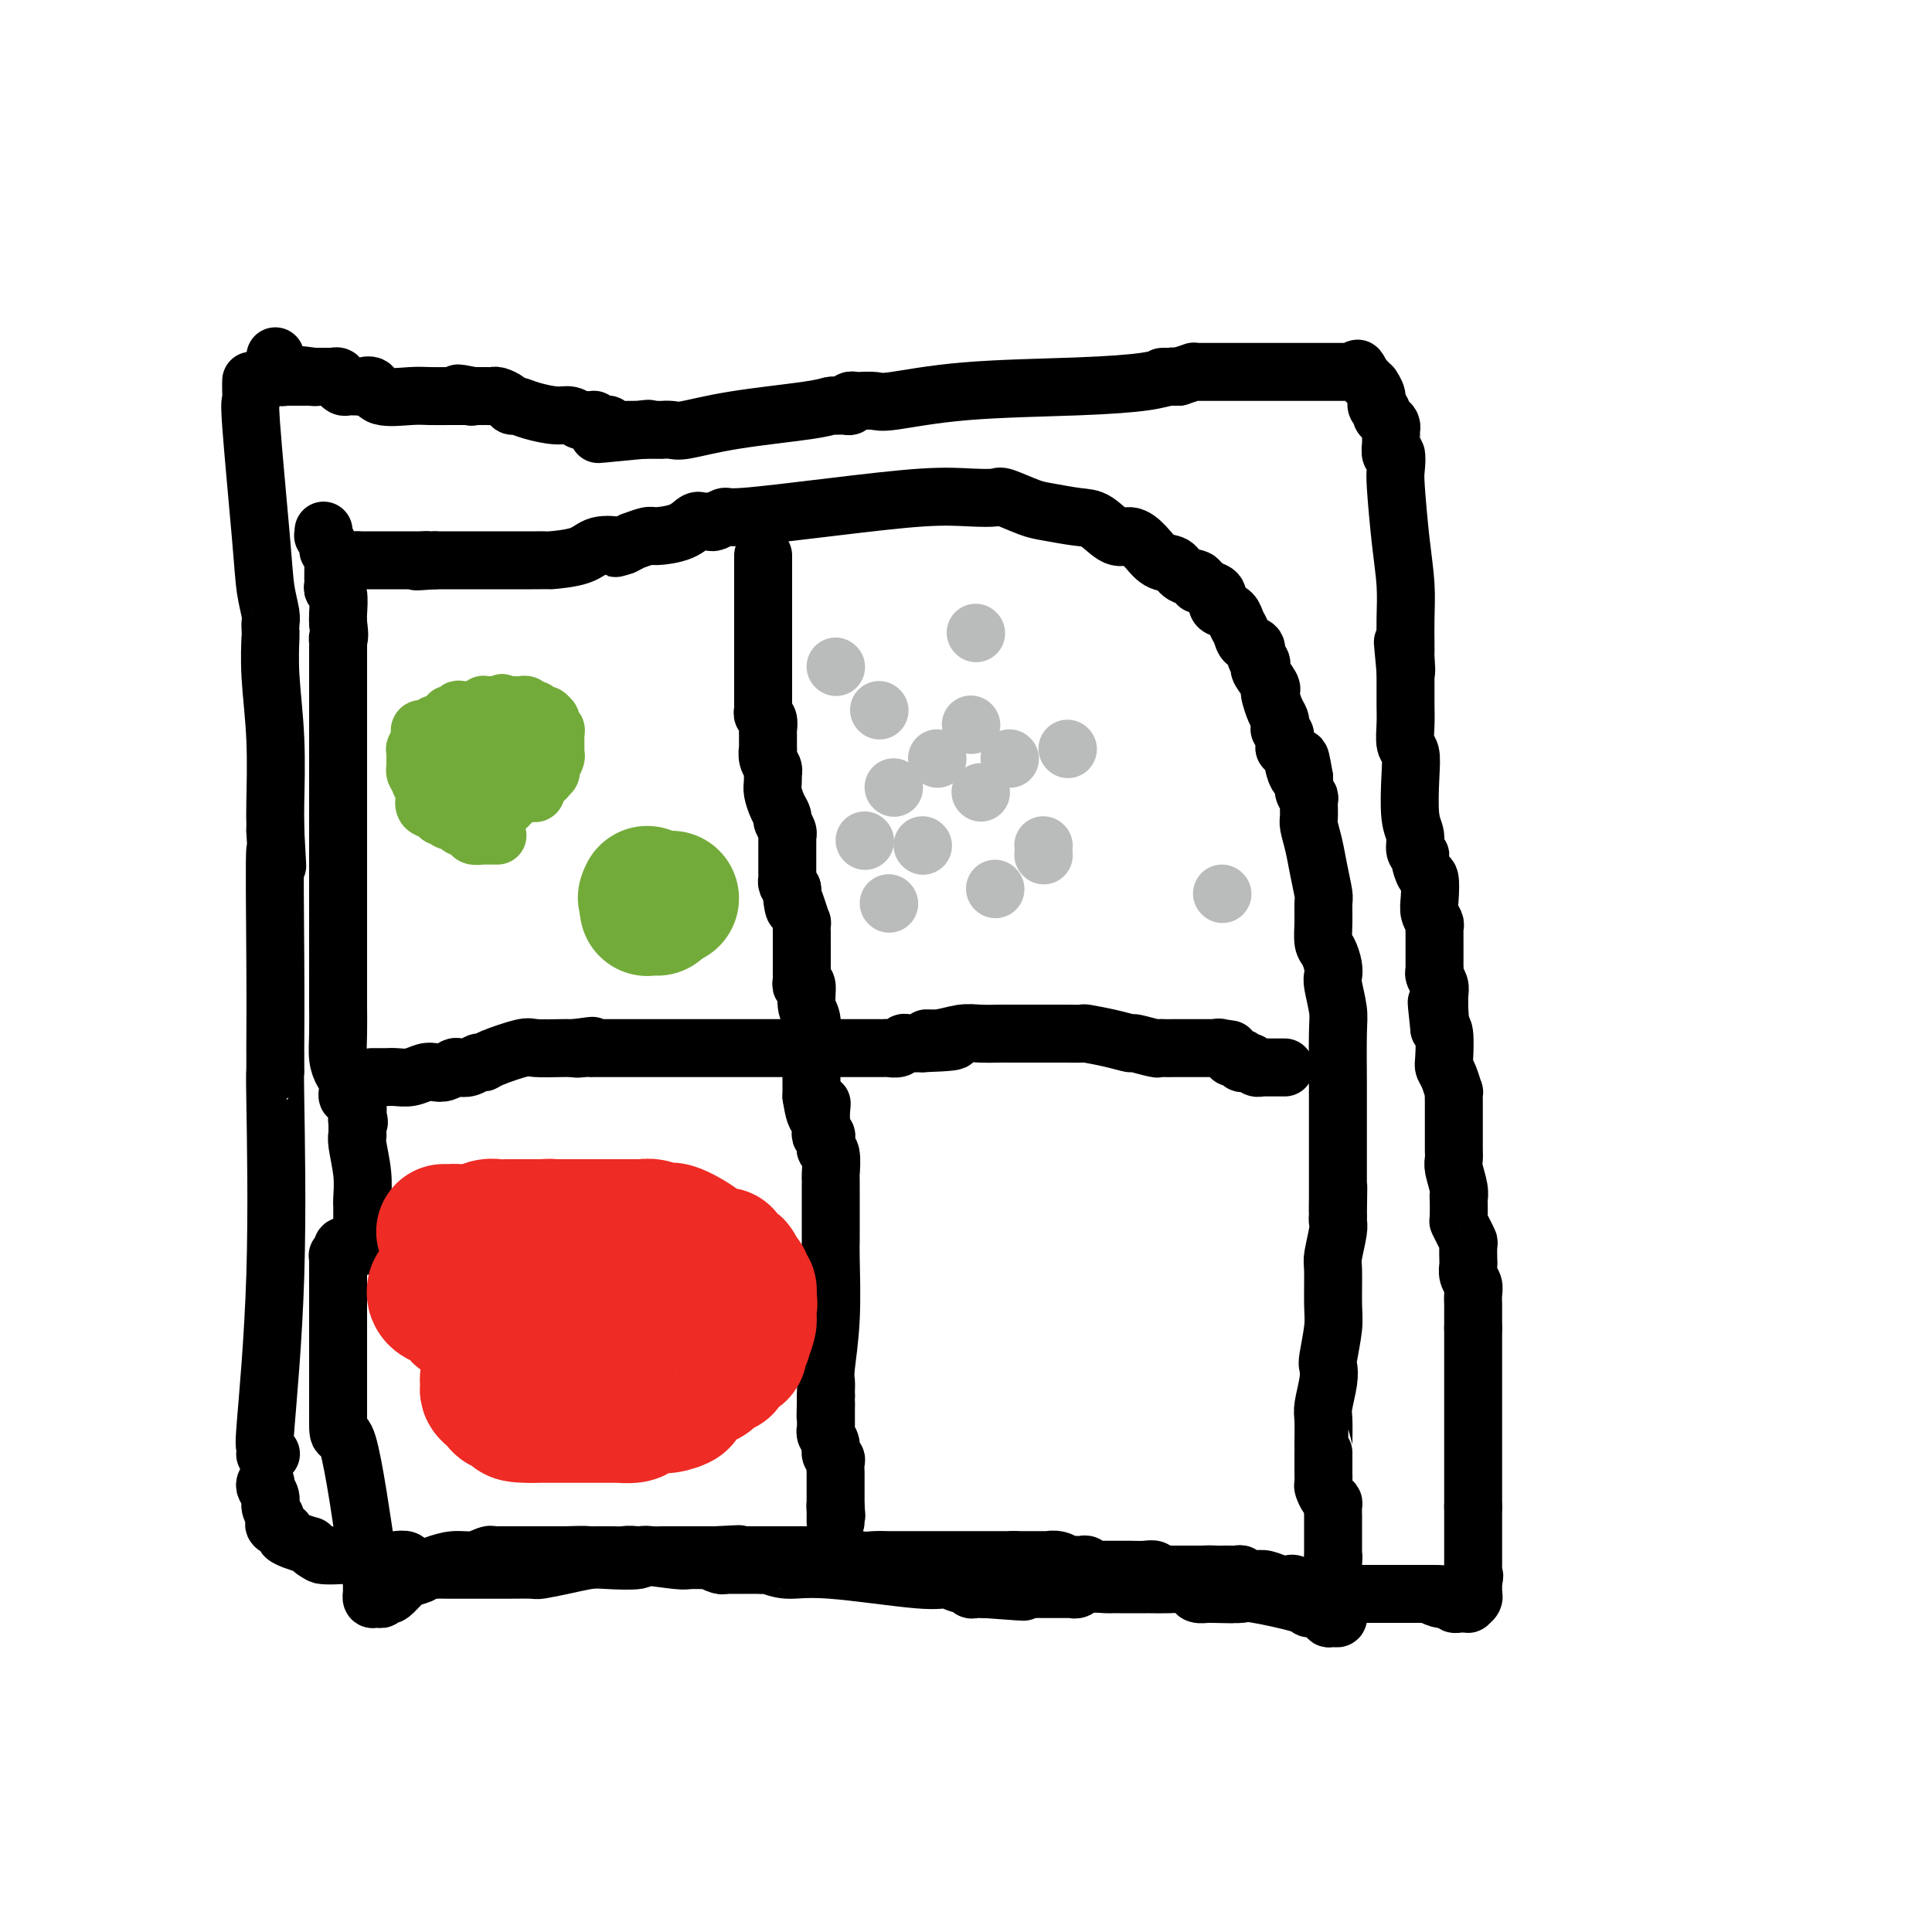 <svg viewBox='0 0 400 400' version='1.1' xmlns='http://www.w3.org/2000/svg' xmlns:xlink='http://www.w3.org/1999/xlink'><g fill='none' stroke='#000000' stroke-width='12' stroke-linecap='round' stroke-linejoin='round'><path d='M52,79c0.004,-0.162 0.008,-0.324 0,0c-0.008,0.324 -0.028,1.134 0,2c0.028,0.866 0.102,1.786 0,2c-0.102,0.214 -0.381,-0.279 0,5c0.381,5.279 1.423,16.331 2,23c0.577,6.669 0.691,8.954 1,11c0.309,2.046 0.815,3.853 1,5c0.185,1.147 0.048,1.634 0,2c-0.048,0.366 -0.009,0.611 0,1c0.009,0.389 -0.012,0.923 0,1c0.012,0.077 0.056,-0.302 0,1c-0.056,1.302 -0.211,4.285 0,8c0.211,3.715 0.789,8.162 1,13c0.211,4.838 0.057,10.067 0,13c-0.057,2.933 -0.015,3.570 0,4c0.015,0.430 0.004,0.654 0,1c-0.004,0.346 -0.001,0.813 0,1c0.001,0.187 0.001,0.093 0,0'/><path d='M57,172c0.774,14.169 0.207,3.090 0,4c-0.207,0.910 -0.056,13.808 0,23c0.056,9.192 0.015,14.679 0,17c-0.015,2.321 -0.005,1.478 0,2c0.005,0.522 0.003,2.410 0,3c-0.003,0.590 -0.008,-0.116 0,0c0.008,0.116 0.030,1.056 0,1c-0.030,-0.056 -0.113,-1.107 0,6c0.113,7.107 0.423,22.374 0,36c-0.423,13.626 -1.577,25.612 -2,31c-0.423,5.388 -0.113,4.180 0,4c0.113,-0.180 0.029,0.670 0,1c-0.029,0.330 -0.004,0.141 0,0c0.004,-0.141 -0.013,-0.234 0,0c0.013,0.234 0.056,0.795 0,1c-0.056,0.205 -0.211,0.055 0,0c0.211,-0.055 0.788,-0.015 1,0c0.212,0.015 0.061,0.004 0,0c-0.061,-0.004 -0.030,-0.002 0,0'/><path d='M55,307c-0.121,0.242 -0.242,0.485 0,1c0.242,0.515 0.847,1.304 1,2c0.153,0.696 -0.147,1.300 0,2c0.147,0.700 0.741,1.497 1,2c0.259,0.503 0.182,0.713 0,1c-0.182,0.287 -0.468,0.652 0,1c0.468,0.348 1.692,0.681 2,1c0.308,0.319 -0.298,0.625 0,1c0.298,0.375 1.501,0.818 2,1c0.499,0.182 0.294,0.104 0,0c-0.294,-0.104 -0.677,-0.234 0,0c0.677,0.234 2.413,0.832 3,1c0.587,0.168 0.025,-0.095 0,0c-0.025,0.095 0.488,0.547 1,1'/><path d='M65,321c1.245,0.841 1.359,0.944 2,1c0.641,0.056 1.811,0.067 3,0c1.189,-0.067 2.397,-0.211 4,0c1.603,0.211 3.602,0.778 5,1c1.398,0.222 2.194,0.098 3,0c0.806,-0.098 1.621,-0.170 2,0c0.379,0.170 0.323,0.581 1,1c0.677,0.419 2.089,0.844 3,1c0.911,0.156 1.323,0.042 2,0c0.677,-0.042 1.618,-0.011 3,0c1.382,0.011 3.204,0.003 4,0c0.796,-0.003 0.567,-0.001 1,0c0.433,0.001 1.527,0.001 2,0c0.473,-0.001 0.323,-0.003 1,0c0.677,0.003 2.180,0.011 4,0c1.820,-0.011 3.957,-0.042 5,0c1.043,0.042 0.991,0.156 2,0c1.009,-0.156 3.078,-0.581 5,-1c1.922,-0.419 3.698,-0.830 5,-1c1.302,-0.170 2.131,-0.098 4,0c1.869,0.098 4.777,0.222 6,0c1.223,-0.222 0.760,-0.792 1,-1c0.240,-0.208 1.182,-0.056 2,0c0.818,0.056 1.512,0.015 2,0c0.488,-0.015 0.770,-0.004 1,0c0.230,0.004 0.410,0.001 1,0c0.590,-0.001 1.592,-0.000 2,0c0.408,0.000 0.223,0.000 1,0c0.777,-0.000 2.517,-0.000 3,0c0.483,0.000 -0.291,0.000 0,0c0.291,-0.000 1.645,-0.000 3,0'/><path d='M148,322c9.405,-0.464 2.916,-0.124 1,0c-1.916,0.124 0.740,0.033 2,0c1.260,-0.033 1.123,-0.009 1,0c-0.123,0.009 -0.234,0.002 1,0c1.234,-0.002 3.812,-0.000 5,0c1.188,0.000 0.987,-0.001 2,0c1.013,0.001 3.241,0.004 5,0c1.759,-0.004 3.050,-0.015 4,0c0.950,0.015 1.557,0.057 2,0c0.443,-0.057 0.720,-0.211 2,0c1.280,0.211 3.563,0.789 5,1c1.437,0.211 2.029,0.057 3,0c0.971,-0.057 2.321,-0.015 3,0c0.679,0.015 0.686,0.004 1,0c0.314,-0.004 0.935,-0.001 2,0c1.065,0.001 2.572,0.000 3,0c0.428,-0.000 -0.225,-0.000 0,0c0.225,0.000 1.326,0.000 2,0c0.674,-0.000 0.919,-0.000 1,0c0.081,0.000 -0.003,0.000 0,0c0.003,-0.000 0.094,-0.000 1,0c0.906,0.000 2.628,0.000 4,0c1.372,-0.000 2.395,-0.000 3,0c0.605,0.000 0.792,0.000 1,0c0.208,-0.000 0.437,-0.000 1,0c0.563,0.000 1.460,0.000 2,0c0.540,-0.000 0.722,-0.000 1,0c0.278,0.000 0.652,0.000 1,0c0.348,-0.000 0.671,-0.000 1,0c0.329,0.000 0.666,0.000 1,0c0.334,-0.000 0.667,-0.000 1,0'/><path d='M210,323c9.816,0.155 3.355,0.041 1,0c-2.355,-0.041 -0.604,-0.011 0,0c0.604,0.011 0.059,0.003 0,0c-0.059,-0.003 0.367,-0.001 1,0c0.633,0.001 1.475,0.001 2,0c0.525,-0.001 0.735,-0.001 1,0c0.265,0.001 0.587,0.004 1,0c0.413,-0.004 0.918,-0.015 1,0c0.082,0.015 -0.258,0.057 0,0c0.258,-0.057 1.116,-0.211 2,0c0.884,0.211 1.795,0.788 2,1c0.205,0.212 -0.296,0.061 0,0c0.296,-0.061 1.388,-0.030 2,0c0.612,0.030 0.743,0.061 1,0c0.257,-0.061 0.641,-0.212 1,0c0.359,0.212 0.692,0.789 1,1c0.308,0.211 0.592,0.057 1,0c0.408,-0.057 0.941,-0.015 1,0c0.059,0.015 -0.357,0.004 0,0c0.357,-0.004 1.486,-0.002 2,0c0.514,0.002 0.412,0.004 1,0c0.588,-0.004 1.864,-0.015 3,0c1.136,0.015 2.131,0.057 3,0c0.869,-0.057 1.613,-0.211 2,0c0.387,0.211 0.416,0.789 1,1c0.584,0.211 1.722,0.057 2,0c0.278,-0.057 -0.304,-0.015 0,0c0.304,0.015 1.494,0.004 2,0c0.506,-0.004 0.329,-0.001 1,0c0.671,0.001 2.192,0.000 3,0c0.808,-0.000 0.904,-0.000 1,0'/><path d='M249,326c6.147,0.464 2.014,0.125 1,0c-1.014,-0.125 1.091,-0.034 2,0c0.909,0.034 0.621,0.013 1,0c0.379,-0.013 1.425,-0.018 2,0c0.575,0.018 0.679,0.057 1,0c0.321,-0.057 0.859,-0.211 1,0c0.141,0.211 -0.115,0.788 0,1c0.115,0.212 0.600,0.061 1,0c0.400,-0.061 0.713,-0.030 1,0c0.287,0.030 0.548,0.060 1,0c0.452,-0.060 1.096,-0.208 2,0c0.904,0.208 2.070,0.774 3,1c0.930,0.226 1.624,0.113 2,0c0.376,-0.113 0.433,-0.227 1,0c0.567,0.227 1.642,0.793 2,1c0.358,0.207 -0.002,0.054 0,0c0.002,-0.054 0.366,-0.011 1,0c0.634,0.011 1.537,-0.011 2,0c0.463,0.011 0.486,0.056 1,0c0.514,-0.056 1.519,-0.211 2,0c0.481,0.211 0.439,0.789 1,1c0.561,0.211 1.727,0.057 2,0c0.273,-0.057 -0.347,-0.015 0,0c0.347,0.015 1.659,0.004 2,0c0.341,-0.004 -0.291,-0.001 0,0c0.291,0.001 1.506,0.000 2,0c0.494,-0.000 0.268,-0.000 1,0c0.732,0.000 2.423,0.000 4,0c1.577,-0.000 3.040,-0.000 4,0c0.960,0.000 1.417,0.000 2,0c0.583,-0.000 1.291,-0.000 2,0'/><path d='M296,330c7.450,0.558 2.575,-0.048 1,0c-1.575,0.048 0.151,0.749 1,1c0.849,0.251 0.820,0.053 1,0c0.180,-0.053 0.569,0.038 1,0c0.431,-0.038 0.903,-0.206 1,0c0.097,0.206 -0.180,0.787 0,1c0.180,0.213 0.818,0.058 1,0c0.182,-0.058 -0.091,-0.018 0,0c0.091,0.018 0.546,0.015 1,0c0.454,-0.015 0.906,-0.043 1,0c0.094,0.043 -0.171,0.156 0,0c0.171,-0.156 0.778,-0.580 1,-1c0.222,-0.420 0.060,-0.834 0,-1c-0.060,-0.166 -0.016,-0.082 0,0c0.016,0.082 0.004,0.162 0,0c-0.004,-0.162 -0.001,-0.565 0,-1c0.001,-0.435 0.000,-0.901 0,-1c-0.000,-0.099 -0.000,0.169 0,0c0.000,-0.169 0.000,-0.776 0,-1c-0.000,-0.224 -0.000,-0.064 0,0c0.000,0.064 0.000,0.032 0,0'/><path d='M305,327c0.464,-0.936 0.124,-0.777 0,-1c-0.124,-0.223 -0.033,-0.829 0,-1c0.033,-0.171 0.009,0.094 0,0c-0.009,-0.094 -0.002,-0.546 0,-1c0.002,-0.454 0.001,-0.909 0,-1c-0.001,-0.091 -0.000,0.182 0,0c0.000,-0.182 0.000,-0.818 0,-1c-0.000,-0.182 -0.000,0.091 0,0c0.000,-0.091 0.000,-0.545 0,-1c-0.000,-0.455 -0.000,-0.909 0,-1c0.000,-0.091 0.000,0.182 0,0c-0.000,-0.182 -0.000,-0.818 0,-1c0.000,-0.182 0.000,0.092 0,0c-0.000,-0.092 -0.000,-0.549 0,-1c0.000,-0.451 0.000,-0.895 0,-1c-0.000,-0.105 -0.000,0.129 0,0c0.000,-0.129 0.000,-0.622 0,-1c-0.000,-0.378 -0.000,-0.640 0,-1c0.000,-0.360 0.000,-0.817 0,-1c-0.000,-0.183 -0.000,-0.090 0,0c0.000,0.090 0.000,0.178 0,0c-0.000,-0.178 -0.000,-0.622 0,-1c0.000,-0.378 0.000,-0.689 0,-1'/><path d='M305,312c0.000,-2.786 0.000,-2.251 0,-2c0.000,0.251 0.000,0.217 0,0c0.000,-0.217 0.000,-0.619 0,-1c0.000,-0.381 0.000,-0.742 0,-1c0.000,-0.258 0.000,-0.412 0,-1c0.000,-0.588 0.000,-1.611 0,-2c0.000,-0.389 0.000,-0.146 0,0c0.000,0.146 0.000,0.194 0,0c0.000,-0.194 0.000,-0.630 0,-1c0.000,-0.370 0.000,-0.675 0,-1c-0.000,-0.325 0.000,-0.670 0,-1c0.000,-0.330 0.000,-0.646 0,-1c0.000,-0.354 0.000,-0.746 0,-1c0.000,-0.254 0.000,-0.368 0,-1c0.000,-0.632 0.000,-1.780 0,-2c0.000,-0.220 0.000,0.489 0,0c0.000,-0.489 0.000,-2.176 0,-3c0.000,-0.824 0.000,-0.784 0,-1c0.000,-0.216 0.000,-0.687 0,-1c0.000,-0.313 0.000,-0.469 0,-1c0.000,-0.531 0.000,-1.438 0,-2c0.000,-0.562 0.000,-0.780 0,-1c0.000,-0.220 0.000,-0.443 0,-1c0.000,-0.557 0.000,-1.450 0,-2c0.000,-0.550 0.000,-0.757 0,-1c0.000,-0.243 0.000,-0.520 0,-1c0.000,-0.480 0.000,-1.162 0,-2c0.000,-0.838 0.000,-1.833 0,-2c0.000,-0.167 0.000,0.493 0,0c0.000,-0.493 0.000,-2.141 0,-3c0.000,-0.859 0.000,-0.930 0,-1'/><path d='M305,275c0.000,-6.065 0.001,-2.727 0,-2c-0.001,0.727 -0.004,-1.156 0,-2c0.004,-0.844 0.015,-0.650 0,-1c-0.015,-0.350 -0.057,-1.243 0,-2c0.057,-0.757 0.211,-1.376 0,-2c-0.211,-0.624 -0.788,-1.252 -1,-2c-0.212,-0.748 -0.060,-1.618 0,-2c0.060,-0.382 0.026,-0.278 0,-1c-0.026,-0.722 -0.046,-2.270 0,-3c0.046,-0.730 0.156,-0.642 0,-1c-0.156,-0.358 -0.578,-1.163 -1,-2c-0.422,-0.837 -0.844,-1.706 -1,-2c-0.156,-0.294 -0.046,-0.011 0,-1c0.046,-0.989 0.026,-3.248 0,-4c-0.026,-0.752 -0.060,0.003 0,0c0.060,-0.003 0.212,-0.763 0,-2c-0.212,-1.237 -0.789,-2.950 -1,-4c-0.211,-1.050 -0.057,-1.436 0,-2c0.057,-0.564 0.015,-1.306 0,-2c-0.015,-0.694 -0.004,-1.340 0,-2c0.004,-0.660 0.001,-1.334 0,-2c-0.001,-0.666 0.001,-1.325 0,-2c-0.001,-0.675 -0.003,-1.367 0,-2c0.003,-0.633 0.011,-1.206 0,-2c-0.011,-0.794 -0.042,-1.809 0,-2c0.042,-0.191 0.156,0.443 0,0c-0.156,-0.443 -0.580,-1.961 -1,-3c-0.420,-1.039 -0.834,-1.598 -1,-2c-0.166,-0.402 -0.083,-0.647 0,-2c0.083,-1.353 0.167,-3.815 0,-5c-0.167,-1.185 -0.583,-1.092 -1,-1'/><path d='M298,213c-1.083,-9.932 -0.289,-3.763 0,-2c0.289,1.763 0.074,-0.879 0,-2c-0.074,-1.121 -0.006,-0.720 0,-1c0.006,-0.280 -0.051,-1.240 0,-2c0.051,-0.760 0.210,-1.321 0,-2c-0.210,-0.679 -0.788,-1.477 -1,-2c-0.212,-0.523 -0.057,-0.773 0,-1c0.057,-0.227 0.015,-0.432 0,-1c-0.015,-0.568 -0.004,-1.500 0,-2c0.004,-0.500 0.002,-0.567 0,-1c-0.002,-0.433 -0.004,-1.232 0,-2c0.004,-0.768 0.015,-1.506 0,-2c-0.015,-0.494 -0.056,-0.746 0,-1c0.056,-0.254 0.208,-0.510 0,-1c-0.208,-0.490 -0.778,-1.213 -1,-2c-0.222,-0.787 -0.097,-1.636 0,-3c0.097,-1.364 0.166,-3.242 0,-4c-0.166,-0.758 -0.565,-0.394 -1,-1c-0.435,-0.606 -0.905,-2.181 -1,-3c-0.095,-0.819 0.184,-0.882 0,-1c-0.184,-0.118 -0.833,-0.290 -1,-1c-0.167,-0.710 0.148,-1.956 0,-3c-0.148,-1.044 -0.758,-1.885 -1,-4c-0.242,-2.115 -0.118,-5.502 0,-8c0.118,-2.498 0.228,-4.106 0,-5c-0.228,-0.894 -0.793,-1.075 -1,-2c-0.207,-0.925 -0.055,-2.593 0,-4c0.055,-1.407 0.015,-2.552 0,-4c-0.015,-1.448 -0.004,-3.197 0,-4c0.004,-0.803 0.001,-0.658 0,-1c-0.001,-0.342 -0.001,-1.171 0,-2'/><path d='M291,139c-1.083,-11.565 -0.290,-3.477 0,-1c0.290,2.477 0.078,-0.656 0,-2c-0.078,-1.344 -0.020,-0.898 0,-1c0.020,-0.102 0.003,-0.751 0,-1c-0.003,-0.249 0.010,-0.097 0,-1c-0.010,-0.903 -0.041,-2.859 0,-5c0.041,-2.141 0.156,-4.466 0,-7c-0.156,-2.534 -0.581,-5.276 -1,-9c-0.419,-3.724 -0.830,-8.431 -1,-11c-0.170,-2.569 -0.098,-2.999 0,-4c0.098,-1.001 0.222,-2.573 0,-3c-0.222,-0.427 -0.792,0.289 -1,0c-0.208,-0.289 -0.056,-1.584 0,-2c0.056,-0.416 0.015,0.046 0,0c-0.015,-0.046 -0.004,-0.600 0,-1c0.004,-0.400 0.002,-0.646 0,-1c-0.002,-0.354 -0.003,-0.816 0,-1c0.003,-0.184 0.011,-0.091 0,0c-0.011,0.091 -0.040,0.179 0,0c0.040,-0.179 0.150,-0.625 0,-1c-0.150,-0.375 -0.561,-0.680 -1,-1c-0.439,-0.320 -0.906,-0.654 -1,-1c-0.094,-0.346 0.186,-0.705 0,-1c-0.186,-0.295 -0.838,-0.528 -1,-1c-0.162,-0.472 0.168,-1.183 0,-2c-0.168,-0.817 -0.832,-1.738 -1,-2c-0.168,-0.262 0.161,0.136 0,0c-0.161,-0.136 -0.813,-0.806 -1,-1c-0.187,-0.194 0.089,0.087 0,0c-0.089,-0.087 -0.545,-0.544 -1,-1'/><path d='M282,78c-1.266,-2.702 -0.930,-1.456 -1,-1c-0.070,0.456 -0.546,0.122 -1,0c-0.454,-0.122 -0.886,-0.033 -1,0c-0.114,0.033 0.090,0.009 0,0c-0.090,-0.009 -0.476,-0.002 -1,0c-0.524,0.002 -1.187,0.001 -2,0c-0.813,-0.001 -1.776,-0.000 -2,0c-0.224,0.000 0.291,0.000 0,0c-0.291,-0.000 -1.387,-0.000 -2,0c-0.613,0.000 -0.741,0.000 -1,0c-0.259,-0.000 -0.647,-0.000 -1,0c-0.353,0.000 -0.671,0.000 -1,0c-0.329,-0.000 -0.671,-0.000 -1,0c-0.329,0.000 -0.646,0.000 -1,0c-0.354,-0.000 -0.743,-0.000 -1,0c-0.257,0.000 -0.380,-0.000 -1,0c-0.620,0.000 -1.738,0.000 -2,0c-0.262,-0.000 0.330,-0.000 0,0c-0.330,0.000 -1.584,0.000 -2,0c-0.416,-0.000 0.004,-0.000 0,0c-0.004,0.000 -0.434,0.000 -1,0c-0.566,-0.000 -1.268,-0.000 -2,0c-0.732,0.000 -1.494,0.000 -2,0c-0.506,-0.000 -0.755,-0.000 -1,0c-0.245,0.000 -0.487,0.000 -1,0c-0.513,-0.000 -1.298,-0.001 -2,0c-0.702,0.001 -1.321,0.003 -2,0c-0.679,-0.003 -1.419,-0.011 -2,0c-0.581,0.011 -1.003,0.041 -1,0c0.003,-0.041 0.429,-0.155 0,0c-0.429,0.155 -1.715,0.577 -3,1'/><path d='M244,78c-6.087,0.012 -2.305,0.044 -1,0c1.305,-0.044 0.133,-0.162 -1,0c-1.133,0.162 -2.228,0.604 -5,1c-2.772,0.396 -7.222,0.747 -14,1c-6.778,0.253 -15.883,0.407 -23,1c-7.117,0.593 -12.246,1.623 -15,2c-2.754,0.377 -3.134,0.100 -4,0c-0.866,-0.100 -2.217,-0.023 -3,0c-0.783,0.023 -0.997,-0.008 -1,0c-0.003,0.008 0.207,0.055 0,0c-0.207,-0.055 -0.830,-0.211 -1,0c-0.170,0.211 0.113,0.789 0,1c-0.113,0.211 -0.621,0.056 -1,0c-0.379,-0.056 -0.630,-0.013 -1,0c-0.370,0.013 -0.861,-0.005 -1,0c-0.139,0.005 0.072,0.033 0,0c-0.072,-0.033 -0.427,-0.128 -1,0c-0.573,0.128 -1.363,0.479 -5,1c-3.637,0.521 -10.122,1.211 -15,2c-4.878,0.789 -8.148,1.675 -10,2c-1.852,0.325 -2.285,0.087 -3,0c-0.715,-0.087 -1.711,-0.023 -2,0c-0.289,0.023 0.129,0.006 0,0c-0.129,-0.006 -0.804,-0.002 -1,0c-0.196,0.002 0.088,0.000 0,0c-0.088,-0.000 -0.549,-0.000 -1,0c-0.451,0.000 -0.891,0.000 -1,0c-0.109,-0.000 0.112,-0.000 0,0c-0.112,0.000 -0.556,0.000 -1,0'/><path d='M133,89c-17.395,1.702 -5.382,0.456 -1,0c4.382,-0.456 1.132,-0.122 0,0c-1.132,0.122 -0.147,0.032 0,0c0.147,-0.032 -0.543,-0.008 -1,0c-0.457,0.008 -0.682,-0.002 -1,0c-0.318,0.002 -0.729,0.014 -1,0c-0.271,-0.014 -0.401,-0.055 -1,0c-0.599,0.055 -1.667,0.207 -2,0c-0.333,-0.207 0.069,-0.774 0,-1c-0.069,-0.226 -0.610,-0.113 -1,0c-0.390,0.113 -0.630,0.226 -1,0c-0.370,-0.226 -0.872,-0.792 -1,-1c-0.128,-0.208 0.118,-0.060 0,0c-0.118,0.060 -0.599,0.031 -1,0c-0.401,-0.031 -0.722,-0.064 -1,0c-0.278,0.064 -0.512,0.223 -1,0c-0.488,-0.223 -1.230,-0.830 -2,-1c-0.770,-0.170 -1.567,0.095 -3,0c-1.433,-0.095 -3.501,-0.551 -5,-1c-1.499,-0.449 -2.429,-0.891 -3,-1c-0.571,-0.109 -0.783,0.114 -1,0c-0.217,-0.114 -0.441,-0.567 -1,-1c-0.559,-0.433 -1.454,-0.848 -2,-1c-0.546,-0.152 -0.742,-0.041 -1,0c-0.258,0.041 -0.577,0.011 -1,0c-0.423,-0.011 -0.948,-0.003 -1,0c-0.052,0.003 0.371,0.001 0,0c-0.371,-0.001 -1.534,-0.000 -2,0c-0.466,0.000 -0.233,0.000 0,0'/><path d='M98,82c-5.637,-1.083 -2.231,-0.290 -1,0c1.231,0.290 0.287,0.078 0,0c-0.287,-0.078 0.082,-0.021 0,0c-0.082,0.021 -0.616,0.005 -1,0c-0.384,-0.005 -0.618,0.001 -1,0c-0.382,-0.001 -0.914,-0.008 -2,0c-1.086,0.008 -2.728,0.030 -4,0c-1.272,-0.030 -2.173,-0.113 -4,0c-1.827,0.113 -4.580,0.423 -6,0c-1.420,-0.423 -1.508,-1.577 -2,-2c-0.492,-0.423 -1.389,-0.114 -2,0c-0.611,0.114 -0.937,0.031 -1,0c-0.063,-0.031 0.137,-0.012 0,0c-0.137,0.012 -0.611,0.017 -1,0c-0.389,-0.017 -0.693,-0.056 -1,0c-0.307,0.056 -0.617,0.207 -1,0c-0.383,-0.207 -0.839,-0.774 -1,-1c-0.161,-0.226 -0.028,-0.113 0,0c0.028,0.113 -0.048,0.226 0,0c0.048,-0.226 0.219,-0.793 0,-1c-0.219,-0.207 -0.828,-0.056 -1,0c-0.172,0.056 0.095,0.015 0,0c-0.095,-0.015 -0.551,-0.004 -1,0c-0.449,0.004 -0.891,0.001 -1,0c-0.109,-0.001 0.115,-0.000 0,0c-0.115,0.000 -0.569,0.000 -1,0c-0.431,-0.000 -0.837,-0.000 -1,0c-0.163,0.000 -0.081,0.000 0,0'/><path d='M65,78c-5.041,-0.619 -1.145,-0.166 0,0c1.145,0.166 -0.463,0.044 -1,0c-0.537,-0.044 -0.004,-0.012 0,0c0.004,0.012 -0.520,0.003 -1,0c-0.480,-0.003 -0.916,-0.001 -1,0c-0.084,0.001 0.184,0.000 0,0c-0.184,-0.000 -0.819,-0.000 -1,0c-0.181,0.000 0.091,0.001 0,0c-0.091,-0.001 -0.545,-0.004 -1,0c-0.455,0.004 -0.910,0.016 -1,0c-0.090,-0.016 0.186,-0.061 0,0c-0.186,0.061 -0.834,0.229 -1,0c-0.166,-0.229 0.152,-0.853 0,-1c-0.152,-0.147 -0.773,0.184 -1,0c-0.227,-0.184 -0.061,-0.884 0,-1c0.061,-0.116 0.016,0.354 0,0c-0.016,-0.354 -0.005,-1.530 0,-2c0.005,-0.470 0.002,-0.235 0,0'/><path d='M67,110c-0.009,-0.128 -0.017,-0.256 0,0c0.017,0.256 0.061,0.894 0,1c-0.061,0.106 -0.227,-0.322 0,0c0.227,0.322 0.845,1.395 1,2c0.155,0.605 -0.155,0.743 0,1c0.155,0.257 0.773,0.632 1,1c0.227,0.368 0.061,0.728 0,1c-0.061,0.272 -0.017,0.455 0,1c0.017,0.545 0.008,1.453 0,2c-0.008,0.547 -0.016,0.734 0,1c0.016,0.266 0.057,0.610 0,1c-0.057,0.390 -0.211,0.826 0,1c0.211,0.174 0.788,0.085 1,1c0.212,0.915 0.061,2.833 0,4c-0.061,1.167 -0.030,1.584 0,2'/><path d='M70,129c0.464,3.563 0.124,2.969 0,3c-0.124,0.031 -0.033,0.687 0,1c0.033,0.313 0.009,0.283 0,1c-0.009,0.717 -0.002,2.180 0,3c0.002,0.820 0.001,0.995 0,1c-0.001,0.005 -0.000,-0.161 0,0c0.000,0.161 0.000,0.650 0,1c-0.000,0.350 -0.000,0.562 0,1c0.000,0.438 0.000,1.104 0,2c-0.000,0.896 -0.000,2.023 0,3c0.000,0.977 0.000,1.802 0,2c-0.000,0.198 -0.000,-0.233 0,0c0.000,0.233 0.000,1.129 0,2c-0.000,0.871 -0.000,1.718 0,2c0.000,0.282 0.000,-0.002 0,0c-0.000,0.002 -0.000,0.291 0,1c0.000,0.709 0.000,1.837 0,3c-0.000,1.163 -0.000,2.360 0,5c0.000,2.640 0.000,6.722 0,9c-0.000,2.278 -0.000,2.753 0,3c0.000,0.247 0.000,0.265 0,1c-0.000,0.735 -0.000,2.185 0,3c0.000,0.815 0.000,0.993 0,1c-0.000,0.007 -0.000,-0.158 0,0c0.000,0.158 0.000,0.638 0,1c-0.000,0.362 -0.000,0.605 0,1c0.000,0.395 0.000,0.943 0,1c-0.000,0.057 -0.000,-0.376 0,0c0.000,0.376 0.000,1.563 0,2c-0.000,0.437 -0.000,0.125 0,0c0.000,-0.125 0.000,-0.062 0,0'/><path d='M70,182c0.000,8.437 0.000,3.029 0,1c-0.000,-2.029 -0.000,-0.677 0,0c0.000,0.677 0.000,0.681 0,1c-0.000,0.319 -0.000,0.952 0,1c0.000,0.048 0.000,-0.491 0,0c-0.000,0.491 -0.000,2.012 0,4c0.000,1.988 0.000,4.443 0,6c-0.000,1.557 -0.000,2.215 0,3c0.000,0.785 0.000,1.698 0,2c-0.000,0.302 -0.000,-0.006 0,0c0.000,0.006 0.000,0.327 0,1c-0.000,0.673 -0.000,1.700 0,2c0.000,0.300 0.000,-0.127 0,0c-0.000,0.127 -0.000,0.807 0,1c0.000,0.193 0.000,-0.102 0,0c-0.000,0.102 -0.001,0.600 0,1c0.001,0.400 0.003,0.702 0,1c-0.003,0.298 -0.011,0.593 0,2c0.011,1.407 0.041,3.926 0,6c-0.041,2.074 -0.154,3.703 0,5c0.154,1.297 0.577,2.261 1,3c0.423,0.739 0.848,1.254 1,2c0.152,0.746 0.030,1.723 0,2c-0.030,0.277 0.030,-0.146 0,0c-0.030,0.146 -0.152,0.863 0,1c0.152,0.137 0.577,-0.304 1,0c0.423,0.304 0.846,1.352 1,2c0.154,0.648 0.041,0.895 0,1c-0.041,0.105 -0.011,0.067 0,0c0.011,-0.067 0.003,-0.162 0,0c-0.003,0.162 -0.002,0.581 0,1'/><path d='M74,231c0.619,2.094 0.166,1.331 0,1c-0.166,-0.331 -0.045,-0.228 0,0c0.045,0.228 0.012,0.582 0,1c-0.012,0.418 -0.004,0.899 0,1c0.004,0.101 0.005,-0.179 0,0c-0.005,0.179 -0.015,0.818 0,1c0.015,0.182 0.057,-0.093 0,0c-0.057,0.093 -0.211,0.555 0,2c0.211,1.445 0.789,3.875 1,6c0.211,2.125 0.057,3.946 0,5c-0.057,1.054 -0.015,1.343 0,2c0.015,0.657 0.004,1.683 0,2c-0.004,0.317 -0.001,-0.073 0,0c0.001,0.073 0.000,0.611 0,1c-0.000,0.389 -0.000,0.630 0,1c0.000,0.370 0.000,0.870 0,1c-0.000,0.130 0.000,-0.108 0,0c-0.000,0.108 -0.000,0.564 0,1c0.000,0.436 0.001,0.853 0,1c-0.001,0.147 -0.004,0.025 0,0c0.004,-0.025 0.015,0.046 0,0c-0.015,-0.046 -0.056,-0.208 0,0c0.056,0.208 0.208,0.788 0,1c-0.208,0.212 -0.777,0.057 -1,0c-0.223,-0.057 -0.101,-0.015 0,0c0.101,0.015 0.181,0.004 0,0c-0.181,-0.004 -0.623,-0.001 -1,0c-0.377,0.001 -0.688,0.001 -1,0'/><path d='M72,258c-0.405,0.012 0.084,0.042 0,0c-0.084,-0.042 -0.740,-0.155 -1,0c-0.260,0.155 -0.122,0.579 0,1c0.122,0.421 0.229,0.838 0,1c-0.229,0.162 -0.793,0.069 -1,0c-0.207,-0.069 -0.055,-0.114 0,0c0.055,0.114 0.015,0.387 0,1c-0.015,0.613 -0.004,1.565 0,4c0.004,2.435 0.001,6.354 0,10c-0.001,3.646 -0.000,7.018 0,9c0.000,1.982 0.000,2.574 0,3c-0.000,0.426 -0.000,0.688 0,1c0.000,0.312 0.000,0.676 0,1c-0.000,0.324 -0.000,0.608 0,1c0.000,0.392 0.000,0.893 0,1c-0.000,0.107 -0.000,-0.178 0,0c0.000,0.178 0.000,0.821 0,1c-0.000,0.179 -0.000,-0.106 0,0c0.000,0.106 0.000,0.602 0,1c-0.000,0.398 -0.000,0.699 0,1'/><path d='M70,294c-0.083,5.385 0.710,0.848 2,5c1.290,4.152 3.078,16.992 4,23c0.922,6.008 0.978,5.183 1,5c0.022,-0.183 0.008,0.276 0,1c-0.008,0.724 -0.012,1.712 0,2c0.012,0.288 0.041,-0.122 0,0c-0.041,0.122 -0.151,0.778 0,1c0.151,0.222 0.564,0.009 1,0c0.436,-0.009 0.895,0.186 1,0c0.105,-0.186 -0.144,-0.753 0,-1c0.144,-0.247 0.680,-0.174 1,0c0.320,0.174 0.422,0.450 1,0c0.578,-0.450 1.632,-1.626 2,-2c0.368,-0.374 0.050,0.055 0,0c-0.050,-0.055 0.166,-0.593 1,-1c0.834,-0.407 2.284,-0.682 3,-1c0.716,-0.318 0.696,-0.677 1,-1c0.304,-0.323 0.932,-0.608 2,-1c1.068,-0.392 2.575,-0.890 4,-1c1.425,-0.110 2.767,0.167 4,0c1.233,-0.167 2.357,-0.777 3,-1c0.643,-0.223 0.806,-0.060 1,0c0.194,0.060 0.418,0.016 1,0c0.582,-0.016 1.521,-0.004 2,0c0.479,0.004 0.500,0.001 1,0c0.500,-0.001 1.481,-0.000 3,0c1.519,0.000 3.577,0.000 5,0c1.423,-0.000 2.212,-0.000 3,0'/><path d='M117,322c4.638,-0.155 4.733,-0.042 5,0c0.267,0.042 0.705,0.011 1,0c0.295,-0.011 0.447,-0.004 1,0c0.553,0.004 1.507,0.005 2,0c0.493,-0.005 0.524,-0.015 1,0c0.476,0.015 1.397,0.057 2,0c0.603,-0.057 0.888,-0.212 3,0c2.112,0.212 6.050,0.793 8,1c1.950,0.207 1.910,0.041 3,0c1.090,-0.041 3.310,0.041 4,0c0.690,-0.041 -0.150,-0.207 0,0c0.150,0.207 1.288,0.788 2,1c0.712,0.212 0.997,0.057 1,0c0.003,-0.057 -0.276,-0.015 0,0c0.276,0.015 1.107,0.004 2,0c0.893,-0.004 1.848,-0.002 2,0c0.152,0.002 -0.499,0.005 0,0c0.499,-0.005 2.147,-0.018 3,0c0.853,0.018 0.910,0.065 1,0c0.090,-0.065 0.211,-0.243 1,0c0.789,0.243 2.245,0.906 4,1c1.755,0.094 3.809,-0.382 9,0c5.191,0.382 13.520,1.623 18,2c4.480,0.377 5.112,-0.109 6,0c0.888,0.109 2.032,0.814 3,1c0.968,0.186 1.761,-0.146 2,0c0.239,0.146 -0.077,0.771 0,1c0.077,0.229 0.546,0.061 1,0c0.454,-0.061 0.891,-0.017 1,0c0.109,0.017 -0.112,0.005 0,0c0.112,-0.005 0.556,-0.002 1,0'/><path d='M204,329c14.091,1.083 5.817,0.290 3,0c-2.817,-0.290 -0.177,-0.078 2,0c2.177,0.078 3.891,0.021 5,0c1.109,-0.021 1.611,-0.006 2,0c0.389,0.006 0.663,0.001 1,0c0.337,-0.001 0.735,-0.000 1,0c0.265,0.000 0.396,-0.000 1,0c0.604,0.000 1.681,0.001 2,0c0.319,-0.001 -0.121,-0.004 0,0c0.121,0.004 0.803,0.015 1,0c0.197,-0.015 -0.092,-0.057 0,0c0.092,0.057 0.566,0.211 1,0c0.434,-0.211 0.828,-0.789 2,-1c1.172,-0.211 3.122,-0.057 4,0c0.878,0.057 0.684,0.015 1,0c0.316,-0.015 1.140,-0.004 2,0c0.860,0.004 1.755,0.001 2,0c0.245,-0.001 -0.159,-0.000 0,0c0.159,0.000 0.880,0.000 1,0c0.120,-0.000 -0.362,0.000 0,0c0.362,-0.000 1.567,-0.001 2,0c0.433,0.001 0.095,0.003 0,0c-0.095,-0.003 0.053,-0.011 1,0c0.947,0.011 2.691,0.041 4,0c1.309,-0.041 2.182,-0.155 3,0c0.818,0.155 1.580,0.578 2,1c0.420,0.422 0.498,0.845 1,1c0.502,0.155 1.429,0.044 2,0c0.571,-0.044 0.785,-0.022 1,0'/><path d='M251,330c7.436,0.155 2.525,0.042 1,0c-1.525,-0.042 0.336,-0.013 1,0c0.664,0.013 0.129,0.010 0,0c-0.129,-0.010 0.146,-0.027 1,0c0.854,0.027 2.288,0.099 3,0c0.712,-0.099 0.703,-0.367 3,0c2.297,0.367 6.902,1.370 9,2c2.098,0.630 1.691,0.886 2,1c0.309,0.114 1.336,0.087 2,0c0.664,-0.087 0.965,-0.234 1,0c0.035,0.234 -0.197,0.848 0,1c0.197,0.152 0.823,-0.159 1,0c0.177,0.159 -0.097,0.786 0,1c0.097,0.214 0.563,0.015 1,0c0.437,-0.015 0.845,0.155 1,0c0.155,-0.155 0.056,-0.636 0,-1c-0.056,-0.364 -0.067,-0.612 0,-1c0.067,-0.388 0.214,-0.917 0,-1c-0.214,-0.083 -0.789,0.281 -1,0c-0.211,-0.281 -0.056,-1.205 0,-2c0.056,-0.795 0.015,-1.459 0,-2c-0.015,-0.541 -0.004,-0.960 0,-1c0.004,-0.040 0.001,0.297 0,0c-0.001,-0.297 -0.000,-1.228 0,-2c0.000,-0.772 0.000,-1.386 0,-2'/><path d='M276,323c0.155,-1.749 0.041,-0.122 0,0c-0.041,0.122 -0.011,-1.261 0,-2c0.011,-0.739 0.003,-0.832 0,-1c-0.003,-0.168 -0.001,-0.410 0,-1c0.001,-0.590 0.000,-1.529 0,-2c-0.000,-0.471 -0.000,-0.472 0,-1c0.000,-0.528 0.001,-1.581 0,-2c-0.001,-0.419 -0.003,-0.205 0,0c0.003,0.205 0.011,0.402 0,0c-0.011,-0.402 -0.041,-1.402 0,-2c0.041,-0.598 0.155,-0.795 0,-1c-0.155,-0.205 -0.577,-0.420 -1,-1c-0.423,-0.580 -0.845,-1.526 -1,-2c-0.155,-0.474 -0.041,-0.476 0,-1c0.041,-0.524 0.011,-1.569 0,-2c-0.011,-0.431 -0.003,-0.248 0,-1c0.003,-0.752 -0.000,-2.439 0,-3c0.000,-0.561 0.004,0.006 0,0c-0.004,-0.006 -0.015,-0.583 0,-2c0.015,-1.417 0.056,-3.674 0,-5c-0.056,-1.326 -0.207,-1.719 0,-3c0.207,-1.281 0.773,-3.448 1,-5c0.227,-1.552 0.114,-2.489 0,-3c-0.114,-0.511 -0.228,-0.595 0,-2c0.228,-1.405 0.797,-4.131 1,-6c0.203,-1.869 0.040,-2.882 0,-5c-0.040,-2.118 0.042,-5.341 0,-7c-0.042,-1.659 -0.207,-1.754 0,-3c0.207,-1.246 0.787,-3.643 1,-5c0.213,-1.357 0.061,-1.673 0,-2c-0.061,-0.327 -0.030,-0.663 0,-1'/><path d='M277,252c0.155,-11.338 0.041,-4.181 0,-2c-0.041,2.181 -0.011,-0.612 0,-2c0.011,-1.388 0.003,-1.370 0,-2c-0.003,-0.630 -0.001,-1.906 0,-3c0.001,-1.094 0.000,-2.005 0,-3c-0.000,-0.995 -0.000,-2.073 0,-3c0.000,-0.927 0.000,-1.705 0,-2c-0.000,-0.295 -0.000,-0.109 0,-1c0.000,-0.891 0.001,-2.858 0,-4c-0.001,-1.142 -0.004,-1.458 0,-2c0.004,-0.542 0.015,-1.311 0,-4c-0.015,-2.689 -0.056,-7.300 0,-10c0.056,-2.700 0.208,-3.490 0,-5c-0.208,-1.510 -0.778,-3.740 -1,-5c-0.222,-1.260 -0.098,-1.550 0,-2c0.098,-0.450 0.170,-1.059 0,-2c-0.170,-0.941 -0.581,-2.213 -1,-3c-0.419,-0.787 -0.847,-1.087 -1,-2c-0.153,-0.913 -0.030,-2.438 0,-4c0.030,-1.562 -0.034,-3.161 0,-4c0.034,-0.839 0.167,-0.919 0,-2c-0.167,-1.081 -0.633,-3.162 -1,-5c-0.367,-1.838 -0.633,-3.434 -1,-5c-0.367,-1.566 -0.834,-3.101 -1,-4c-0.166,-0.899 -0.030,-1.163 0,-2c0.030,-0.837 -0.044,-2.248 0,-3c0.044,-0.752 0.208,-0.845 0,-1c-0.208,-0.155 -0.788,-0.371 -1,-1c-0.212,-0.629 -0.057,-1.669 0,-2c0.057,-0.331 0.016,0.048 0,0c-0.016,-0.048 -0.008,-0.524 0,-1'/><path d='M270,161c-1.250,-7.604 -0.875,-2.615 -1,-1c-0.125,1.615 -0.750,-0.146 -1,-1c-0.250,-0.854 -0.123,-0.802 0,-1c0.123,-0.198 0.243,-0.644 0,-1c-0.243,-0.356 -0.850,-0.620 -1,-1c-0.150,-0.380 0.157,-0.875 0,-1c-0.157,-0.125 -0.778,0.120 -1,0c-0.222,-0.120 -0.045,-0.606 0,-1c0.045,-0.394 -0.041,-0.697 0,-1c0.041,-0.303 0.208,-0.605 0,-1c-0.208,-0.395 -0.791,-0.881 -1,-1c-0.209,-0.119 -0.046,0.129 0,0c0.046,-0.129 -0.027,-0.637 0,-1c0.027,-0.363 0.153,-0.582 0,-1c-0.153,-0.418 -0.584,-1.037 -1,-2c-0.416,-0.963 -0.816,-2.271 -1,-3c-0.184,-0.729 -0.153,-0.878 0,-1c0.153,-0.122 0.429,-0.217 0,-1c-0.429,-0.783 -1.563,-2.255 -2,-3c-0.437,-0.745 -0.176,-0.762 0,-1c0.176,-0.238 0.269,-0.697 0,-1c-0.269,-0.303 -0.898,-0.451 -1,-1c-0.102,-0.549 0.325,-1.499 0,-2c-0.325,-0.501 -1.400,-0.554 -2,-1c-0.600,-0.446 -0.725,-1.284 -1,-2c-0.275,-0.716 -0.699,-1.309 -1,-2c-0.301,-0.691 -0.478,-1.481 -1,-2c-0.522,-0.519 -1.387,-0.768 -2,-1c-0.613,-0.232 -0.973,-0.447 -1,-1c-0.027,-0.553 0.278,-1.444 0,-2c-0.278,-0.556 -1.139,-0.778 -2,-1'/><path d='M250,122c-2.043,-2.340 -2.150,-1.189 -2,-1c0.150,0.189 0.557,-0.586 0,-1c-0.557,-0.414 -2.078,-0.469 -3,-1c-0.922,-0.531 -1.246,-1.537 -2,-2c-0.754,-0.463 -1.938,-0.383 -3,-1c-1.062,-0.617 -2.003,-1.930 -3,-3c-0.997,-1.070 -2.048,-1.898 -3,-2c-0.952,-0.102 -1.803,0.521 -3,0c-1.197,-0.521 -2.741,-2.186 -4,-3c-1.259,-0.814 -2.233,-0.779 -4,-1c-1.767,-0.221 -4.329,-0.700 -6,-1c-1.671,-0.300 -2.453,-0.422 -4,-1c-1.547,-0.578 -3.859,-1.614 -5,-2c-1.141,-0.386 -1.111,-0.124 -2,0c-0.889,0.124 -2.695,0.109 -5,0c-2.305,-0.109 -5.108,-0.313 -10,0c-4.892,0.313 -11.874,1.141 -19,2c-7.126,0.859 -14.395,1.747 -18,2c-3.605,0.253 -3.544,-0.128 -4,0c-0.456,0.128 -1.428,0.767 -2,1c-0.572,0.233 -0.744,0.061 -1,0c-0.256,-0.061 -0.597,-0.010 -1,0c-0.403,0.010 -0.868,-0.021 -1,0c-0.132,0.021 0.069,0.096 0,0c-0.069,-0.096 -0.408,-0.361 -1,0c-0.592,0.361 -1.435,1.350 -3,2c-1.565,0.650 -3.850,0.961 -5,1c-1.150,0.039 -1.164,-0.196 -2,0c-0.836,0.196 -2.494,0.822 -3,1c-0.506,0.178 0.141,-0.092 0,0c-0.141,0.092 -1.071,0.546 -2,1'/><path d='M129,113c-3.173,0.930 -0.607,0.256 0,0c0.607,-0.256 -0.745,-0.093 -1,0c-0.255,0.093 0.589,0.116 0,0c-0.589,-0.116 -2.609,-0.371 -4,0c-1.391,0.371 -2.151,1.367 -4,2c-1.849,0.633 -4.786,0.902 -6,1c-1.214,0.098 -0.707,0.026 -1,0c-0.293,-0.026 -1.388,-0.007 -2,0c-0.612,0.007 -0.741,0.002 -1,0c-0.259,-0.002 -0.647,-0.001 -1,0c-0.353,0.001 -0.670,0.000 -1,0c-0.330,-0.000 -0.673,-0.000 -1,0c-0.327,0.000 -0.637,0.000 -1,0c-0.363,-0.000 -0.778,-0.000 -1,0c-0.222,0.000 -0.249,0.000 0,0c0.249,-0.000 0.776,-0.000 0,0c-0.776,0.000 -2.856,0.000 -4,0c-1.144,-0.000 -1.353,-0.000 -2,0c-0.647,0.000 -1.731,0.000 -2,0c-0.269,-0.000 0.278,-0.000 0,0c-0.278,0.000 -1.381,0.000 -2,0c-0.619,-0.000 -0.754,-0.000 -1,0c-0.246,0.000 -0.605,0.000 -1,0c-0.395,-0.000 -0.828,-0.000 -1,0c-0.172,0.000 -0.085,0.000 0,0c0.085,-0.000 0.167,-0.000 0,0c-0.167,0.000 -0.583,0.000 -1,0c-0.417,-0.000 -0.833,-0.000 -1,0c-0.167,0.000 -0.083,0.000 0,0'/><path d='M90,116c-6.438,0.464 -3.034,0.124 -2,0c1.034,-0.124 -0.301,-0.033 -1,0c-0.699,0.033 -0.761,0.009 -1,0c-0.239,-0.009 -0.657,-0.002 -1,0c-0.343,0.002 -0.613,0.001 -1,0c-0.387,-0.001 -0.891,-0.000 -1,0c-0.109,0.000 0.177,0.000 0,0c-0.177,-0.000 -0.817,-0.000 -1,0c-0.183,0.000 0.091,0.000 0,0c-0.091,-0.000 -0.545,-0.000 -1,0c-0.455,0.000 -0.909,0.000 -1,0c-0.091,-0.000 0.183,-0.000 0,0c-0.183,0.000 -0.823,0.000 -1,0c-0.177,-0.000 0.107,-0.000 0,0c-0.107,0.000 -0.607,0.000 -1,0c-0.393,-0.000 -0.680,-0.000 -1,0c-0.320,0.000 -0.674,0.000 -1,0c-0.326,-0.000 -0.623,-0.000 -1,0c-0.377,0.000 -0.832,0.000 -1,0c-0.168,-0.000 -0.048,-0.000 0,0c0.048,0.000 0.024,0.000 0,0'/><path d='M74,116c-2.667,0.000 -1.333,0.000 0,0'/><path d='M158,115c0.000,0.479 0.000,0.958 0,1c0.000,0.042 0.000,-0.354 0,0c0.000,0.354 0.000,1.457 0,2c0.000,0.543 0.000,0.526 0,1c0.000,0.474 0.000,1.439 0,2c0.000,0.561 0.000,0.716 0,1c0.000,0.284 0.000,0.695 0,2c0.000,1.305 0.000,3.504 0,5c0.000,1.496 0.000,2.288 0,3c0.000,0.712 0.000,1.342 0,2c-0.000,0.658 0.000,1.342 0,2c0.000,0.658 0.000,1.290 0,2c0.000,0.710 0.000,1.499 0,2c0.000,0.501 0.000,0.715 0,1c0.000,0.285 0.000,0.643 0,1'/><path d='M158,142c0.001,4.521 0.004,2.323 0,2c-0.004,-0.323 -0.015,1.227 0,2c0.015,0.773 0.057,0.768 0,1c-0.057,0.232 -0.211,0.701 0,1c0.211,0.299 0.789,0.429 1,1c0.211,0.571 0.056,1.585 0,2c-0.056,0.415 -0.011,0.233 0,1c0.011,0.767 -0.011,2.483 0,3c0.011,0.517 0.055,-0.164 0,0c-0.055,0.164 -0.211,1.175 0,2c0.211,0.825 0.788,1.466 1,2c0.212,0.534 0.060,0.962 0,1c-0.060,0.038 -0.026,-0.312 0,0c0.026,0.312 0.044,1.287 0,2c-0.044,0.713 -0.152,1.164 0,2c0.152,0.836 0.562,2.056 1,3c0.438,0.944 0.902,1.610 1,2c0.098,0.390 -0.170,0.502 0,1c0.170,0.498 0.778,1.381 1,2c0.222,0.619 0.060,0.973 0,1c-0.060,0.027 -0.016,-0.273 0,0c0.016,0.273 0.004,1.120 0,2c-0.004,0.880 -0.001,1.794 0,2c0.001,0.206 0.000,-0.295 0,0c-0.000,0.295 0.000,1.385 0,2c-0.000,0.615 -0.001,0.756 0,1c0.001,0.244 0.003,0.590 0,1c-0.003,0.410 -0.011,0.883 0,1c0.011,0.117 0.041,-0.122 0,0c-0.041,0.122 -0.155,0.606 0,1c0.155,0.394 0.577,0.697 1,1'/><path d='M164,184c0.884,6.880 0.093,3.080 0,2c-0.093,-1.080 0.511,0.561 1,2c0.489,1.439 0.863,2.676 1,3c0.137,0.324 0.037,-0.264 0,0c-0.037,0.264 -0.010,1.380 0,2c0.010,0.620 0.003,0.745 0,1c-0.003,0.255 -0.001,0.641 0,1c0.001,0.359 0.000,0.693 0,1c-0.000,0.307 -0.000,0.589 0,1c0.000,0.411 0.000,0.951 0,1c-0.000,0.049 0.000,-0.394 0,0c-0.000,0.394 -0.000,1.625 0,2c0.000,0.375 0.000,-0.107 0,0c-0.000,0.107 -0.001,0.804 0,1c0.001,0.196 0.004,-0.109 0,0c-0.004,0.109 -0.016,0.631 0,1c0.016,0.369 0.061,0.586 0,1c-0.061,0.414 -0.226,1.024 0,1c0.226,-0.024 0.845,-0.683 1,0c0.155,0.683 -0.155,2.708 0,4c0.155,1.292 0.774,1.850 1,3c0.226,1.150 0.061,2.890 0,4c-0.061,1.110 -0.016,1.589 0,2c0.016,0.411 0.004,0.755 0,1c-0.004,0.245 -0.001,0.390 0,1c0.001,0.610 0.000,1.685 0,2c-0.000,0.315 -0.000,-0.131 0,0c0.000,0.131 0.000,0.839 0,1c-0.000,0.161 -0.000,-0.226 0,0c0.000,0.226 0.000,1.065 0,2c-0.000,0.935 -0.000,1.968 0,3'/><path d='M168,227c1.072,7.079 1.752,3.276 2,2c0.248,-1.276 0.066,-0.026 0,1c-0.066,1.026 -0.014,1.829 0,2c0.014,0.171 -0.010,-0.291 0,0c0.010,0.291 0.056,1.335 0,2c-0.056,0.665 -0.212,0.953 0,1c0.212,0.047 0.793,-0.145 1,0c0.207,0.145 0.041,0.628 0,1c-0.041,0.372 0.041,0.634 0,1c-0.041,0.366 -0.207,0.835 0,1c0.207,0.165 0.788,0.024 1,1c0.212,0.976 0.057,3.069 0,4c-0.057,0.931 -0.015,0.700 0,1c0.015,0.300 0.004,1.132 0,2c-0.004,0.868 -0.001,1.774 0,2c0.001,0.226 0.000,-0.227 0,0c-0.000,0.227 -0.000,1.135 0,2c0.000,0.865 0.000,1.689 0,2c-0.000,0.311 -0.000,0.111 0,0c0.000,-0.111 0.000,-0.133 0,0c-0.000,0.133 -0.000,0.419 0,1c0.000,0.581 0.001,1.456 0,2c-0.001,0.544 -0.004,0.758 0,1c0.004,0.242 0.015,0.512 0,1c-0.015,0.488 -0.057,1.195 0,4c0.057,2.805 0.211,7.708 0,12c-0.211,4.292 -0.789,7.973 -1,10c-0.211,2.027 -0.057,2.399 0,3c0.057,0.601 0.015,1.431 0,2c-0.015,0.569 -0.004,0.877 0,1c0.004,0.123 0.002,0.062 0,0'/><path d='M171,289c-0.155,7.511 -0.041,3.288 0,2c0.041,-1.288 0.011,0.358 0,1c-0.011,0.642 -0.003,0.280 0,0c0.003,-0.280 0.001,-0.477 0,0c-0.001,0.477 0.000,1.630 0,2c-0.000,0.370 -0.001,-0.042 0,0c0.001,0.042 0.004,0.539 0,1c-0.004,0.461 -0.016,0.887 0,1c0.016,0.113 0.061,-0.085 0,0c-0.061,0.085 -0.226,0.455 0,1c0.226,0.545 0.845,1.264 1,2c0.155,0.736 -0.155,1.487 0,2c0.155,0.513 0.774,0.786 1,1c0.226,0.214 0.061,0.368 0,1c-0.061,0.632 -0.016,1.742 0,2c0.016,0.258 0.004,-0.334 0,0c-0.004,0.334 -0.001,1.596 0,2c0.001,0.404 0.000,-0.050 0,0c-0.000,0.050 -0.000,0.605 0,1c0.000,0.395 0.000,0.631 0,1c-0.000,0.369 -0.000,0.872 0,1c0.000,0.128 0.000,-0.119 0,0c-0.000,0.119 -0.000,0.606 0,1c0.000,0.394 0.000,0.697 0,1'/><path d='M173,312c0.309,3.513 0.083,0.797 0,0c-0.083,-0.797 -0.022,0.326 0,1c0.022,0.674 0.006,0.899 0,1c-0.006,0.101 -0.002,0.080 0,0c0.002,-0.080 0.000,-0.217 0,0c-0.000,0.217 -0.000,0.789 0,1c0.000,0.211 0.000,0.060 0,0c-0.000,-0.060 -0.000,-0.030 0,0'/><path d='M77,223c0.329,0.001 0.657,0.001 1,0c0.343,-0.001 0.700,-0.004 1,0c0.300,0.004 0.541,0.015 1,0c0.459,-0.015 1.134,-0.056 2,0c0.866,0.056 1.924,0.207 3,0c1.076,-0.207 2.171,-0.774 3,-1c0.829,-0.226 1.391,-0.112 2,0c0.609,0.112 1.266,0.222 2,0c0.734,-0.222 1.545,-0.777 2,-1c0.455,-0.223 0.555,-0.114 1,0c0.445,0.114 1.236,0.233 2,0c0.764,-0.233 1.500,-0.819 2,-1c0.500,-0.181 0.764,0.043 1,0c0.236,-0.043 0.444,-0.351 2,-1c1.556,-0.649 4.458,-1.638 6,-2c1.542,-0.362 1.723,-0.097 3,0c1.277,0.097 3.652,0.026 5,0c1.348,-0.026 1.671,-0.007 2,0c0.329,0.007 0.665,0.004 1,0'/><path d='M119,217c6.677,-0.928 2.371,-0.249 1,0c-1.371,0.249 0.194,0.067 1,0c0.806,-0.067 0.852,-0.018 1,0c0.148,0.018 0.398,0.005 1,0c0.602,-0.005 1.557,-0.001 3,0c1.443,0.001 3.373,0.000 5,0c1.627,-0.000 2.952,-0.000 4,0c1.048,0.000 1.821,0.000 2,0c0.179,-0.000 -0.236,-0.000 0,0c0.236,0.000 1.124,0.000 2,0c0.876,-0.000 1.741,-0.000 2,0c0.259,0.000 -0.086,0.000 0,0c0.086,-0.000 0.604,-0.000 1,0c0.396,0.000 0.670,0.000 1,0c0.330,-0.000 0.718,-0.000 1,0c0.282,0.000 0.460,0.000 1,0c0.540,-0.000 1.442,-0.000 2,0c0.558,0.000 0.772,0.000 7,0c6.228,-0.000 18.470,-0.000 23,0c4.530,0.000 1.346,0.000 1,0c-0.346,-0.000 2.144,-0.000 3,0c0.856,0.000 0.078,0.001 0,0c-0.078,-0.001 0.543,-0.004 1,0c0.457,0.004 0.751,0.015 1,0c0.249,-0.015 0.453,-0.057 1,0c0.547,0.057 1.438,0.211 2,0c0.562,-0.211 0.794,-0.789 1,-1c0.206,-0.211 0.385,-0.057 1,0c0.615,0.057 1.666,0.015 2,0c0.334,-0.015 -0.047,-0.004 0,0c0.047,0.004 0.524,0.002 1,0'/><path d='M191,216c11.599,-0.397 4.597,-0.891 2,-1c-2.597,-0.109 -0.788,0.167 1,0c1.788,-0.167 3.554,-0.777 5,-1c1.446,-0.223 2.573,-0.060 4,0c1.427,0.060 3.156,0.016 4,0c0.844,-0.016 0.804,-0.004 1,0c0.196,0.004 0.628,0.001 1,0c0.372,-0.001 0.684,-0.000 1,0c0.316,0.000 0.636,0.000 1,0c0.364,-0.000 0.770,-0.000 1,0c0.230,0.000 0.283,-0.000 1,0c0.717,0.000 2.098,0.000 3,0c0.902,-0.000 1.323,-0.001 2,0c0.677,0.001 1.608,0.003 2,0c0.392,-0.003 0.246,-0.011 1,0c0.754,0.011 2.408,0.040 3,0c0.592,-0.040 0.120,-0.151 1,0c0.880,0.151 3.111,0.562 5,1c1.889,0.438 3.436,0.902 4,1c0.564,0.098 0.144,-0.170 1,0c0.856,0.170 2.988,0.778 4,1c1.012,0.222 0.905,0.060 1,0c0.095,-0.060 0.392,-0.016 1,0c0.608,0.016 1.529,0.004 2,0c0.471,-0.004 0.493,-0.001 1,0c0.507,0.001 1.498,0.000 2,0c0.502,-0.000 0.516,-0.000 1,0c0.484,0.000 1.439,0.000 2,0c0.561,-0.000 0.728,-0.000 1,0c0.272,0.000 0.649,0.000 1,0c0.351,-0.000 0.675,-0.000 1,0'/><path d='M252,217c4.593,0.476 2.076,0.165 1,0c-1.076,-0.165 -0.709,-0.184 0,0c0.709,0.184 1.762,0.571 2,1c0.238,0.429 -0.340,0.898 0,1c0.340,0.102 1.596,-0.165 2,0c0.404,0.165 -0.046,0.762 0,1c0.046,0.238 0.587,0.116 1,0c0.413,-0.116 0.698,-0.227 1,0c0.302,0.227 0.619,0.793 1,1c0.381,0.207 0.824,0.055 1,0c0.176,-0.055 0.085,-0.015 0,0c-0.085,0.015 -0.164,0.004 0,0c0.164,-0.004 0.569,-0.001 1,0c0.431,0.001 0.886,0.000 1,0c0.114,-0.000 -0.114,-0.000 0,0c0.114,0.000 0.570,0.000 1,0c0.430,-0.000 0.833,-0.000 1,0c0.167,0.000 0.096,0.000 0,0c-0.096,-0.000 -0.218,-0.000 0,0c0.218,0.000 0.777,0.000 1,0c0.223,-0.000 0.112,-0.000 0,0'/></g>
<g fill='none' stroke='#BABBBB' stroke-width='12' stroke-linecap='round' stroke-linejoin='round'><path d='M182,147c0.000,0.000 0.100,0.100 0.1,0.1'/><path d='M173,138c0.000,0.000 0.100,0.100 0.1,0.1'/><path d='M185,163c0.000,0.000 0.100,0.100 0.1,0.1'/><path d='M179,174c0.000,0.000 0.100,0.100 0.1,0.1'/><path d='M184,187c0.000,0.000 0.100,0.100 0.1,0.1'/><path d='M191,175c0.000,0.000 0.100,0.100 0.1,0.1'/><path d='M201,150c0.000,0.000 0.100,0.100 0.1,0.1'/><path d='M203,164c0.000,0.000 0.100,0.100 0.1,0.1'/><path d='M194,157c0.000,0.000 0.100,0.100 0.1,0.1'/><path d='M202,131c0.000,0.000 0.100,0.100 0.1,0.1'/><path d='M209,157c0.000,0.000 0.100,0.100 0.1,0.1'/><path d='M206,184c0.000,0.000 0.100,0.100 0.1,0.1'/><path d='M221,155c0.000,0.000 0.100,0.100 0.1,0.1'/><path d='M216,177c0.000,0.000 0.100,0.100 0.1,0.1'/><path d='M216,175c0.000,0.000 0.100,0.100 0.1,0.1'/><path d='M253,185c0.000,0.000 0.100,0.100 0.1,0.1'/></g>
<g fill='none' stroke='#73AB3A' stroke-width='12' stroke-linecap='round' stroke-linejoin='round'><path d='M103,173c-0.305,0.000 -0.611,0.001 -1,0c-0.389,-0.001 -0.862,-0.003 -1,0c-0.138,0.003 0.060,0.012 0,0c-0.060,-0.012 -0.379,-0.046 -1,0c-0.621,0.046 -1.546,0.171 -2,0c-0.454,-0.171 -0.437,-0.638 -1,-1c-0.563,-0.362 -1.705,-0.619 -2,-1c-0.295,-0.381 0.257,-0.886 0,-1c-0.257,-0.114 -1.325,0.162 -2,0c-0.675,-0.162 -0.959,-0.763 -1,-1c-0.041,-0.237 0.161,-0.110 0,0c-0.161,0.110 -0.684,0.202 -1,0c-0.316,-0.202 -0.425,-0.697 -1,-1c-0.575,-0.303 -1.618,-0.414 -2,-1c-0.382,-0.586 -0.105,-1.646 0,-2c0.105,-0.354 0.039,-0.002 0,0c-0.039,0.002 -0.049,-0.346 0,-1c0.049,-0.654 0.157,-1.616 0,-2c-0.157,-0.384 -0.578,-0.192 -1,0'/><path d='M87,162c-0.381,-1.156 -0.834,-1.548 -1,-2c-0.166,-0.452 -0.045,-0.966 0,-1c0.045,-0.034 0.012,0.411 0,0c-0.012,-0.411 -0.004,-1.679 0,-2c0.004,-0.321 0.005,0.305 0,0c-0.005,-0.305 -0.015,-1.539 0,-2c0.015,-0.461 0.057,-0.147 0,0c-0.057,0.147 -0.213,0.127 0,0c0.213,-0.127 0.793,-0.360 1,-1c0.207,-0.640 0.039,-1.689 0,-2c-0.039,-0.311 0.049,0.114 0,0c-0.049,-0.114 -0.237,-0.767 0,-1c0.237,-0.233 0.899,-0.048 1,0c0.101,0.048 -0.359,-0.043 0,0c0.359,0.043 1.536,0.218 2,0c0.464,-0.218 0.215,-0.829 0,-1c-0.215,-0.171 -0.395,0.099 0,0c0.395,-0.099 1.364,-0.566 2,-1c0.636,-0.434 0.939,-0.834 1,-1c0.061,-0.166 -0.120,-0.097 0,0c0.120,0.097 0.539,0.222 1,0c0.461,-0.222 0.962,-0.790 1,-1c0.038,-0.210 -0.389,-0.060 0,0c0.389,0.060 1.592,0.030 2,0c0.408,-0.030 0.021,-0.061 0,0c-0.021,0.061 0.323,0.212 1,0c0.677,-0.212 1.687,-0.789 2,-1c0.313,-0.211 -0.071,-0.057 0,0c0.071,0.057 0.596,0.015 1,0c0.404,-0.015 0.687,-0.004 1,0c0.313,0.004 0.657,0.002 1,0'/><path d='M103,146c2.350,-0.928 0.226,-0.249 0,0c-0.226,0.249 1.445,0.067 2,0c0.555,-0.067 -0.006,-0.019 0,0c0.006,0.019 0.580,0.009 1,0c0.420,-0.009 0.686,-0.016 1,0c0.314,0.016 0.676,0.056 1,0c0.324,-0.056 0.612,-0.207 1,0c0.388,0.207 0.877,0.772 1,1c0.123,0.228 -0.121,0.117 0,0c0.121,-0.117 0.607,-0.241 1,0c0.393,0.241 0.694,0.849 1,1c0.306,0.151 0.618,-0.153 1,0c0.382,0.153 0.833,0.763 1,1c0.167,0.237 0.048,0.101 0,0c-0.048,-0.101 -0.027,-0.168 0,0c0.027,0.168 0.060,0.570 0,1c-0.060,0.430 -0.212,0.889 0,1c0.212,0.111 0.789,-0.124 1,0c0.211,0.124 0.057,0.608 0,1c-0.057,0.392 -0.015,0.693 0,1c0.015,0.307 0.004,0.622 0,1c-0.004,0.378 0.000,0.821 0,1c-0.000,0.179 -0.004,0.094 0,0c0.004,-0.094 0.015,-0.197 0,0c-0.015,0.197 -0.057,0.693 0,1c0.057,0.307 0.212,0.426 0,1c-0.212,0.574 -0.792,1.604 -1,2c-0.208,0.396 -0.046,0.158 0,0c0.046,-0.158 -0.026,-0.235 0,0c0.026,0.235 0.150,0.781 0,1c-0.150,0.219 -0.575,0.109 -1,0'/><path d='M113,160c-0.111,1.704 0.111,0.964 0,1c-0.111,0.036 -0.555,0.847 -1,1c-0.445,0.153 -0.889,-0.351 -1,0c-0.111,0.351 0.112,1.557 0,2c-0.112,0.443 -0.560,0.121 -1,0c-0.440,-0.121 -0.873,-0.043 -1,0c-0.127,0.043 0.053,0.049 0,0c-0.053,-0.049 -0.338,-0.153 -1,0c-0.662,0.153 -1.701,0.563 -2,1c-0.299,0.437 0.142,0.902 0,1c-0.142,0.098 -0.865,-0.170 -1,0c-0.135,0.170 0.319,0.778 0,1c-0.319,0.222 -1.413,0.060 -2,0c-0.587,-0.060 -0.669,-0.016 -1,0c-0.331,0.016 -0.911,0.004 -1,0c-0.089,-0.004 0.312,-0.001 0,0c-0.312,0.001 -1.338,0.000 -2,0c-0.662,-0.000 -0.961,0.001 -1,0c-0.039,-0.001 0.182,-0.003 0,0c-0.182,0.003 -0.766,0.011 -1,0c-0.234,-0.011 -0.119,-0.040 0,0c0.119,0.040 0.242,0.151 0,0c-0.242,-0.151 -0.849,-0.562 -1,-1c-0.151,-0.438 0.156,-0.901 0,-1c-0.156,-0.099 -0.773,0.166 -1,0c-0.227,-0.166 -0.065,-0.762 0,-1c0.065,-0.238 0.032,-0.119 0,0'/><path d='M95,164c-1.238,-0.421 -0.331,0.028 0,0c0.331,-0.028 0.088,-0.533 0,-1c-0.088,-0.467 -0.021,-0.896 0,-1c0.021,-0.104 -0.005,0.117 0,0c0.005,-0.117 0.040,-0.571 0,-1c-0.040,-0.429 -0.155,-0.833 0,-1c0.155,-0.167 0.581,-0.096 1,0c0.419,0.096 0.830,0.218 1,0c0.170,-0.218 0.097,-0.776 0,-1c-0.097,-0.224 -0.219,-0.112 0,0c0.219,0.112 0.779,0.226 1,0c0.221,-0.226 0.101,-0.793 0,-1c-0.101,-0.207 -0.185,-0.056 0,0c0.185,0.056 0.637,0.015 1,0c0.363,-0.015 0.636,-0.004 1,0c0.364,0.004 0.820,0.001 1,0c0.180,-0.001 0.086,-0.000 0,0c-0.086,0.000 -0.164,-0.000 0,0c0.164,0.000 0.569,0.001 1,0c0.431,-0.001 0.886,-0.003 1,0c0.114,0.003 -0.114,0.011 0,0c0.114,-0.011 0.569,-0.041 1,0c0.431,0.041 0.837,0.155 1,0c0.163,-0.155 0.081,-0.577 0,-1'/></g>
<g fill='none' stroke='#73AB3A' stroke-width='28' stroke-linecap='round' stroke-linejoin='round'><path d='M136,188c0.083,0.000 0.166,0.001 0,0c-0.166,-0.001 -0.580,-0.003 -1,0c-0.420,0.003 -0.845,0.011 -1,0c-0.155,-0.011 -0.042,-0.040 0,0c0.042,0.040 0.011,0.150 0,0c-0.011,-0.150 -0.003,-0.560 0,-1c0.003,-0.440 0.001,-0.912 0,-1c-0.001,-0.088 -0.000,0.207 0,0c0.000,-0.207 0.000,-0.916 0,-1c-0.000,-0.084 -0.000,0.458 0,1'/><path d='M134,186c-0.435,-0.309 -0.523,-0.083 0,0c0.523,0.083 1.656,0.022 2,0c0.344,-0.022 -0.101,-0.006 0,0c0.101,0.006 0.749,0.002 1,0c0.251,-0.002 0.106,-0.000 0,0c-0.106,0.000 -0.173,0.000 0,0c0.173,-0.000 0.585,-0.000 1,0c0.415,0.000 0.833,0.000 1,0c0.167,-0.000 0.084,-0.000 0,0'/></g>
<g fill='none' stroke='#EE2B24' stroke-width='28' stroke-linecap='round' stroke-linejoin='round'><path d='M92,255c0.033,-0.000 0.067,-0.000 0,0c-0.067,0.000 -0.234,0.001 0,0c0.234,-0.001 0.867,-0.004 1,0c0.133,0.004 -0.236,0.015 0,0c0.236,-0.015 1.076,-0.057 2,0c0.924,0.057 1.930,0.211 3,0c1.070,-0.211 2.203,-0.789 3,-1c0.797,-0.211 1.259,-0.057 2,0c0.741,0.057 1.760,0.015 2,0c0.240,-0.015 -0.301,-0.004 0,0c0.301,0.004 1.442,0.001 2,0c0.558,-0.001 0.531,-0.000 1,0c0.469,0.000 1.434,0.000 2,0c0.566,-0.000 0.733,-0.000 1,0c0.267,0.000 0.633,0.000 1,0'/><path d='M112,254c3.289,-0.155 1.510,-0.041 1,0c-0.510,0.041 0.248,0.011 1,0c0.752,-0.011 1.497,-0.003 2,0c0.503,0.003 0.764,0.001 1,0c0.236,-0.001 0.448,-0.000 1,0c0.552,0.000 1.446,0.000 2,0c0.554,-0.000 0.769,-0.000 1,0c0.231,0.000 0.480,0.000 1,0c0.520,-0.000 1.313,-0.000 2,0c0.687,0.000 1.268,0.000 2,0c0.732,-0.000 1.613,-0.001 2,0c0.387,0.001 0.278,0.004 1,0c0.722,-0.004 2.273,-0.014 3,0c0.727,0.014 0.628,0.054 1,0c0.372,-0.054 1.215,-0.200 2,0c0.785,0.200 1.511,0.748 2,1c0.489,0.252 0.739,0.210 1,0c0.261,-0.210 0.531,-0.588 2,0c1.469,0.588 4.135,2.141 5,3c0.865,0.859 -0.071,1.023 0,1c0.071,-0.023 1.150,-0.232 2,0c0.850,0.232 1.470,0.906 2,1c0.530,0.094 0.969,-0.391 1,0c0.031,0.391 -0.347,1.658 0,2c0.347,0.342 1.417,-0.240 2,0c0.583,0.240 0.678,1.303 1,2c0.322,0.697 0.871,1.029 1,1c0.129,-0.029 -0.161,-0.420 0,0c0.161,0.420 0.774,1.652 1,2c0.226,0.348 0.065,-0.186 0,0c-0.065,0.186 -0.032,1.093 0,2'/><path d='M155,269c0.464,1.281 0.126,0.985 0,1c-0.126,0.015 -0.038,0.341 0,1c0.038,0.659 0.025,1.649 0,2c-0.025,0.351 -0.064,0.062 0,0c0.064,-0.062 0.229,0.102 0,1c-0.229,0.898 -0.853,2.529 -1,3c-0.147,0.471 0.182,-0.220 0,0c-0.182,0.220 -0.874,1.349 -1,2c-0.126,0.651 0.314,0.822 0,1c-0.314,0.178 -1.383,0.363 -2,1c-0.617,0.637 -0.784,1.728 -1,2c-0.216,0.272 -0.483,-0.274 -1,0c-0.517,0.274 -1.285,1.369 -2,2c-0.715,0.631 -1.377,0.800 -2,1c-0.623,0.200 -1.207,0.432 -2,1c-0.793,0.568 -1.794,1.473 -2,2c-0.206,0.527 0.382,0.676 0,1c-0.382,0.324 -1.734,0.822 -3,1c-1.266,0.178 -2.445,0.038 -3,0c-0.555,-0.038 -0.485,0.028 -1,0c-0.515,-0.028 -1.613,-0.151 -2,0c-0.387,0.151 -0.062,0.576 0,1c0.062,0.424 -0.137,0.846 -1,1c-0.863,0.154 -2.388,0.041 -3,0c-0.612,-0.041 -0.310,-0.011 -1,0c-0.690,0.011 -2.371,0.003 -4,0c-1.629,-0.003 -3.207,-0.001 -4,0c-0.793,0.001 -0.800,0.000 -2,0c-1.200,-0.000 -3.592,-0.000 -5,0c-1.408,0.000 -1.831,0.000 -2,0c-0.169,-0.000 -0.085,-0.000 0,0'/><path d='M110,293c-4.963,0.066 -3.371,-0.770 -3,-1c0.371,-0.230 -0.478,0.146 -1,0c-0.522,-0.146 -0.718,-0.813 -1,-1c-0.282,-0.187 -0.650,0.105 -1,0c-0.350,-0.105 -0.682,-0.606 -1,-1c-0.318,-0.394 -0.621,-0.680 -1,-1c-0.379,-0.320 -0.834,-0.676 -1,-1c-0.166,-0.324 -0.041,-0.618 0,-1c0.041,-0.382 0.000,-0.853 0,-1c-0.000,-0.147 0.041,0.029 0,0c-0.041,-0.029 -0.164,-0.263 0,-1c0.164,-0.737 0.617,-1.978 1,-3c0.383,-1.022 0.698,-1.827 1,-2c0.302,-0.173 0.591,0.285 1,0c0.409,-0.285 0.940,-1.314 1,-2c0.060,-0.686 -0.349,-1.028 0,-1c0.349,0.028 1.455,0.428 2,0c0.545,-0.428 0.527,-1.684 1,-2c0.473,-0.316 1.437,0.307 2,0c0.563,-0.307 0.724,-1.545 1,-2c0.276,-0.455 0.668,-0.126 1,0c0.332,0.126 0.603,0.048 1,0c0.397,-0.048 0.920,-0.065 1,0c0.080,0.065 -0.282,0.211 0,0c0.282,-0.211 1.207,-0.778 2,-1c0.793,-0.222 1.455,-0.097 2,0c0.545,0.097 0.972,0.167 1,0c0.028,-0.167 -0.343,-0.571 0,-1c0.343,-0.429 1.400,-0.885 2,-1c0.600,-0.115 0.743,0.110 1,0c0.257,-0.110 0.629,-0.555 1,-1'/><path d='M123,269c1.808,-0.619 0.330,-0.165 0,0c-0.330,0.165 0.490,0.043 1,0c0.510,-0.043 0.711,-0.008 1,0c0.289,0.008 0.666,-0.013 1,0c0.334,0.013 0.624,0.059 1,0c0.376,-0.059 0.837,-0.222 1,0c0.163,0.222 0.029,0.829 0,1c-0.029,0.171 0.046,-0.094 0,0c-0.046,0.094 -0.212,0.547 0,1c0.212,0.453 0.801,0.906 1,1c0.199,0.094 0.006,-0.171 0,0c-0.006,0.171 0.173,0.778 0,1c-0.173,0.222 -0.699,0.060 -1,0c-0.301,-0.060 -0.377,-0.016 -1,0c-0.623,0.016 -1.792,0.004 -3,0c-1.208,-0.004 -2.454,-0.001 -3,0c-0.546,0.001 -0.392,0.000 -1,0c-0.608,-0.000 -1.977,-0.000 -3,0c-1.023,0.000 -1.701,0.000 -3,0c-1.299,-0.000 -3.221,0.000 -4,0c-0.779,-0.000 -0.415,-0.000 -1,0c-0.585,0.000 -2.119,0.001 -3,0c-0.881,-0.001 -1.110,-0.004 -1,0c0.110,0.004 0.557,0.015 0,0c-0.557,-0.015 -2.118,-0.056 -3,0c-0.882,0.056 -1.084,0.207 -1,0c0.084,-0.207 0.452,-0.774 0,-1c-0.452,-0.226 -1.726,-0.113 -3,0'/><path d='M98,272c-4.897,0.198 -2.138,0.193 -1,0c1.138,-0.193 0.655,-0.574 0,-1c-0.655,-0.426 -1.482,-0.899 -2,-1c-0.518,-0.101 -0.726,0.169 -1,0c-0.274,-0.169 -0.612,-0.777 -1,-1c-0.388,-0.223 -0.826,-0.063 -1,0c-0.174,0.063 -0.085,0.027 0,0c0.085,-0.027 0.166,-0.046 0,0c-0.166,0.046 -0.581,0.157 -1,0c-0.419,-0.157 -0.844,-0.581 -1,-1c-0.156,-0.419 -0.045,-0.834 0,-1c0.045,-0.166 0.022,-0.083 0,0'/></g>
</svg>